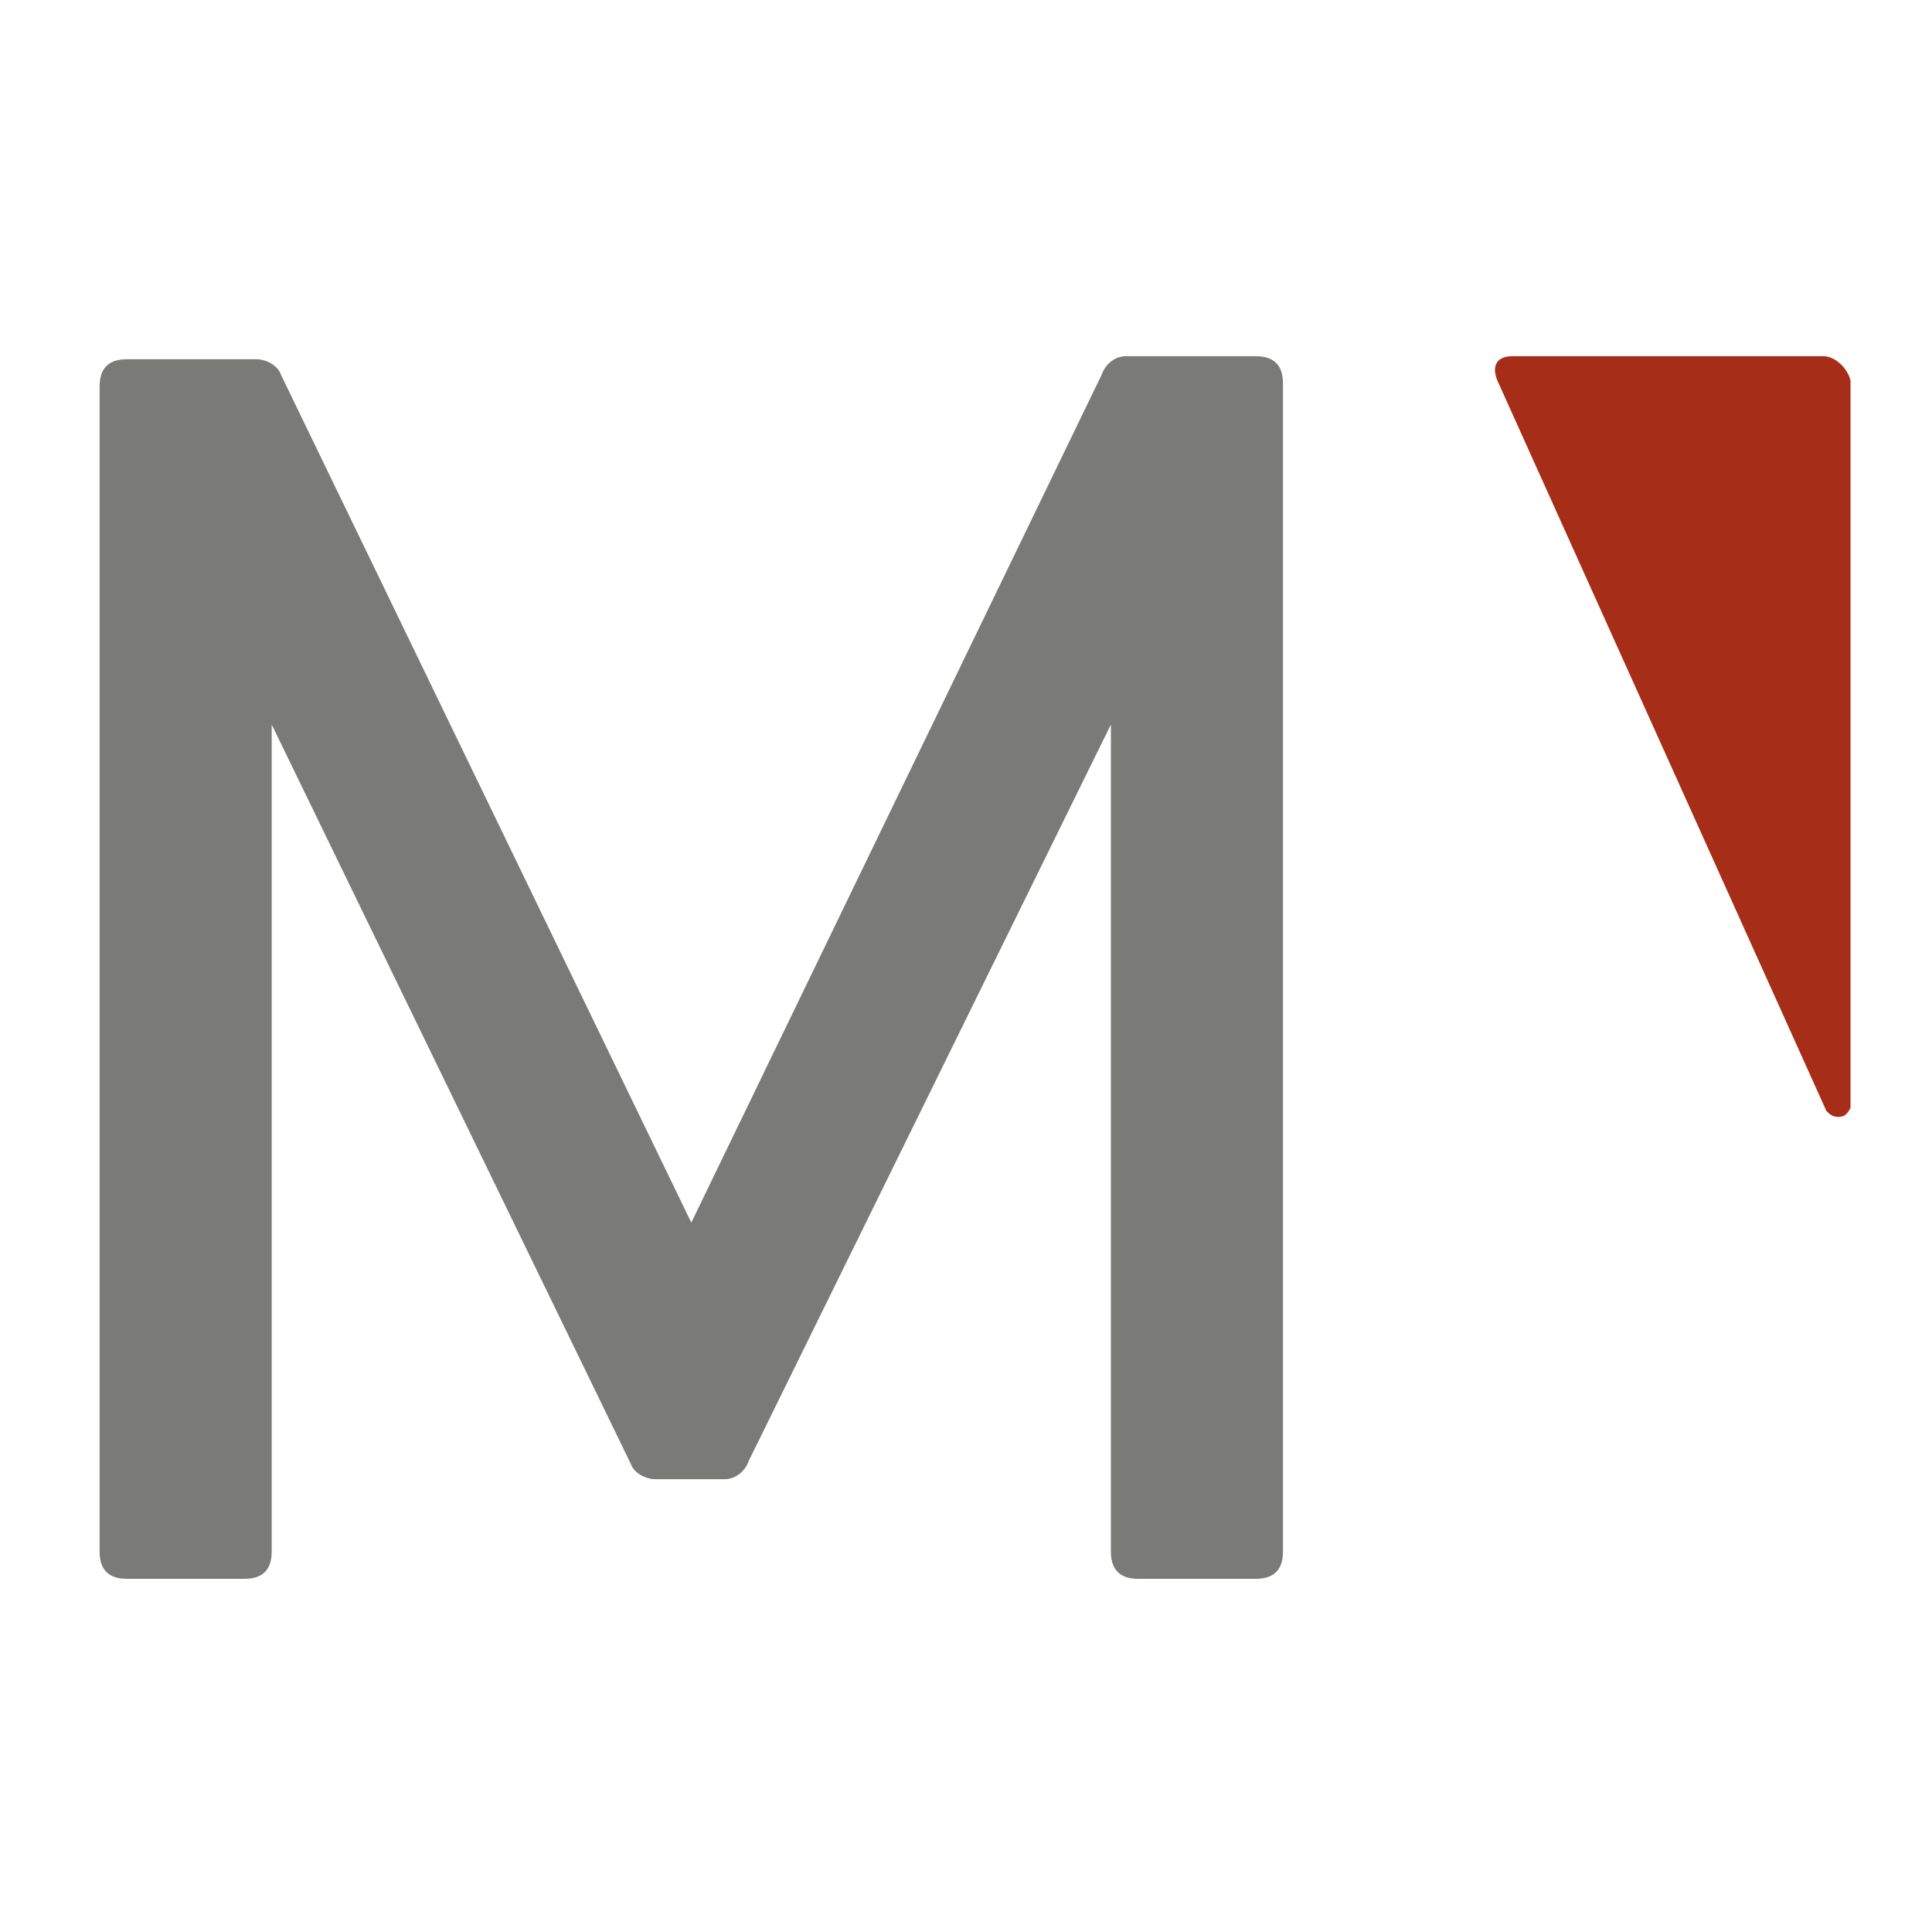 <?xml version="1.0" encoding="UTF-8"?> <!-- Generator: Adobe Illustrator 23.0.6, SVG Export Plug-In . SVG Version: 6.00 Build 0) --> <svg xmlns="http://www.w3.org/2000/svg" xmlns:xlink="http://www.w3.org/1999/xlink" version="1.1" id="Capa_1" x="0px" y="0px" viewBox="0 0 64 64" style="enable-background:new 0 0 64 64;" xml:space="preserve"> <style type="text/css"> .st0{fill:#7A7A79;} .st1{fill:#A62D17;} </style> <path class="st0" d="M37.3,11.8h4.3c0.6,0,0.9,0.3,0.9,0.9v38.7c0,0.6-0.3,0.9-0.9,0.9h-3.9c-0.6,0-0.9-0.3-0.9-0.9V24L24.8,48.4 C24.7,48.7,24.4,49,24,49h-2.3c-0.3,0-0.7-0.2-0.8-0.5L9,24v27.4c0,0.6-0.3,0.9-0.9,0.9H4.2c-0.6,0-0.9-0.3-0.9-0.9V12.8 c0-0.6,0.3-0.9,0.9-0.9h4.3c0.3,0,0.7,0.2,0.8,0.5l13.6,28.1l13.6-28.1C36.6,12.1,36.9,11.8,37.3,11.8z"></path> <path class="st1" d="M60.4,11.8H50.1c-0.5,0-0.7,0.3-0.5,0.8l10.9,24.2c0.1,0.1,0.2,0.2,0.4,0.2c0.2,0,0.3-0.1,0.4-0.3 c0,0,0,0,0-0.1v-24C61.2,12.2,60.8,11.8,60.4,11.8z"></path> </svg> 